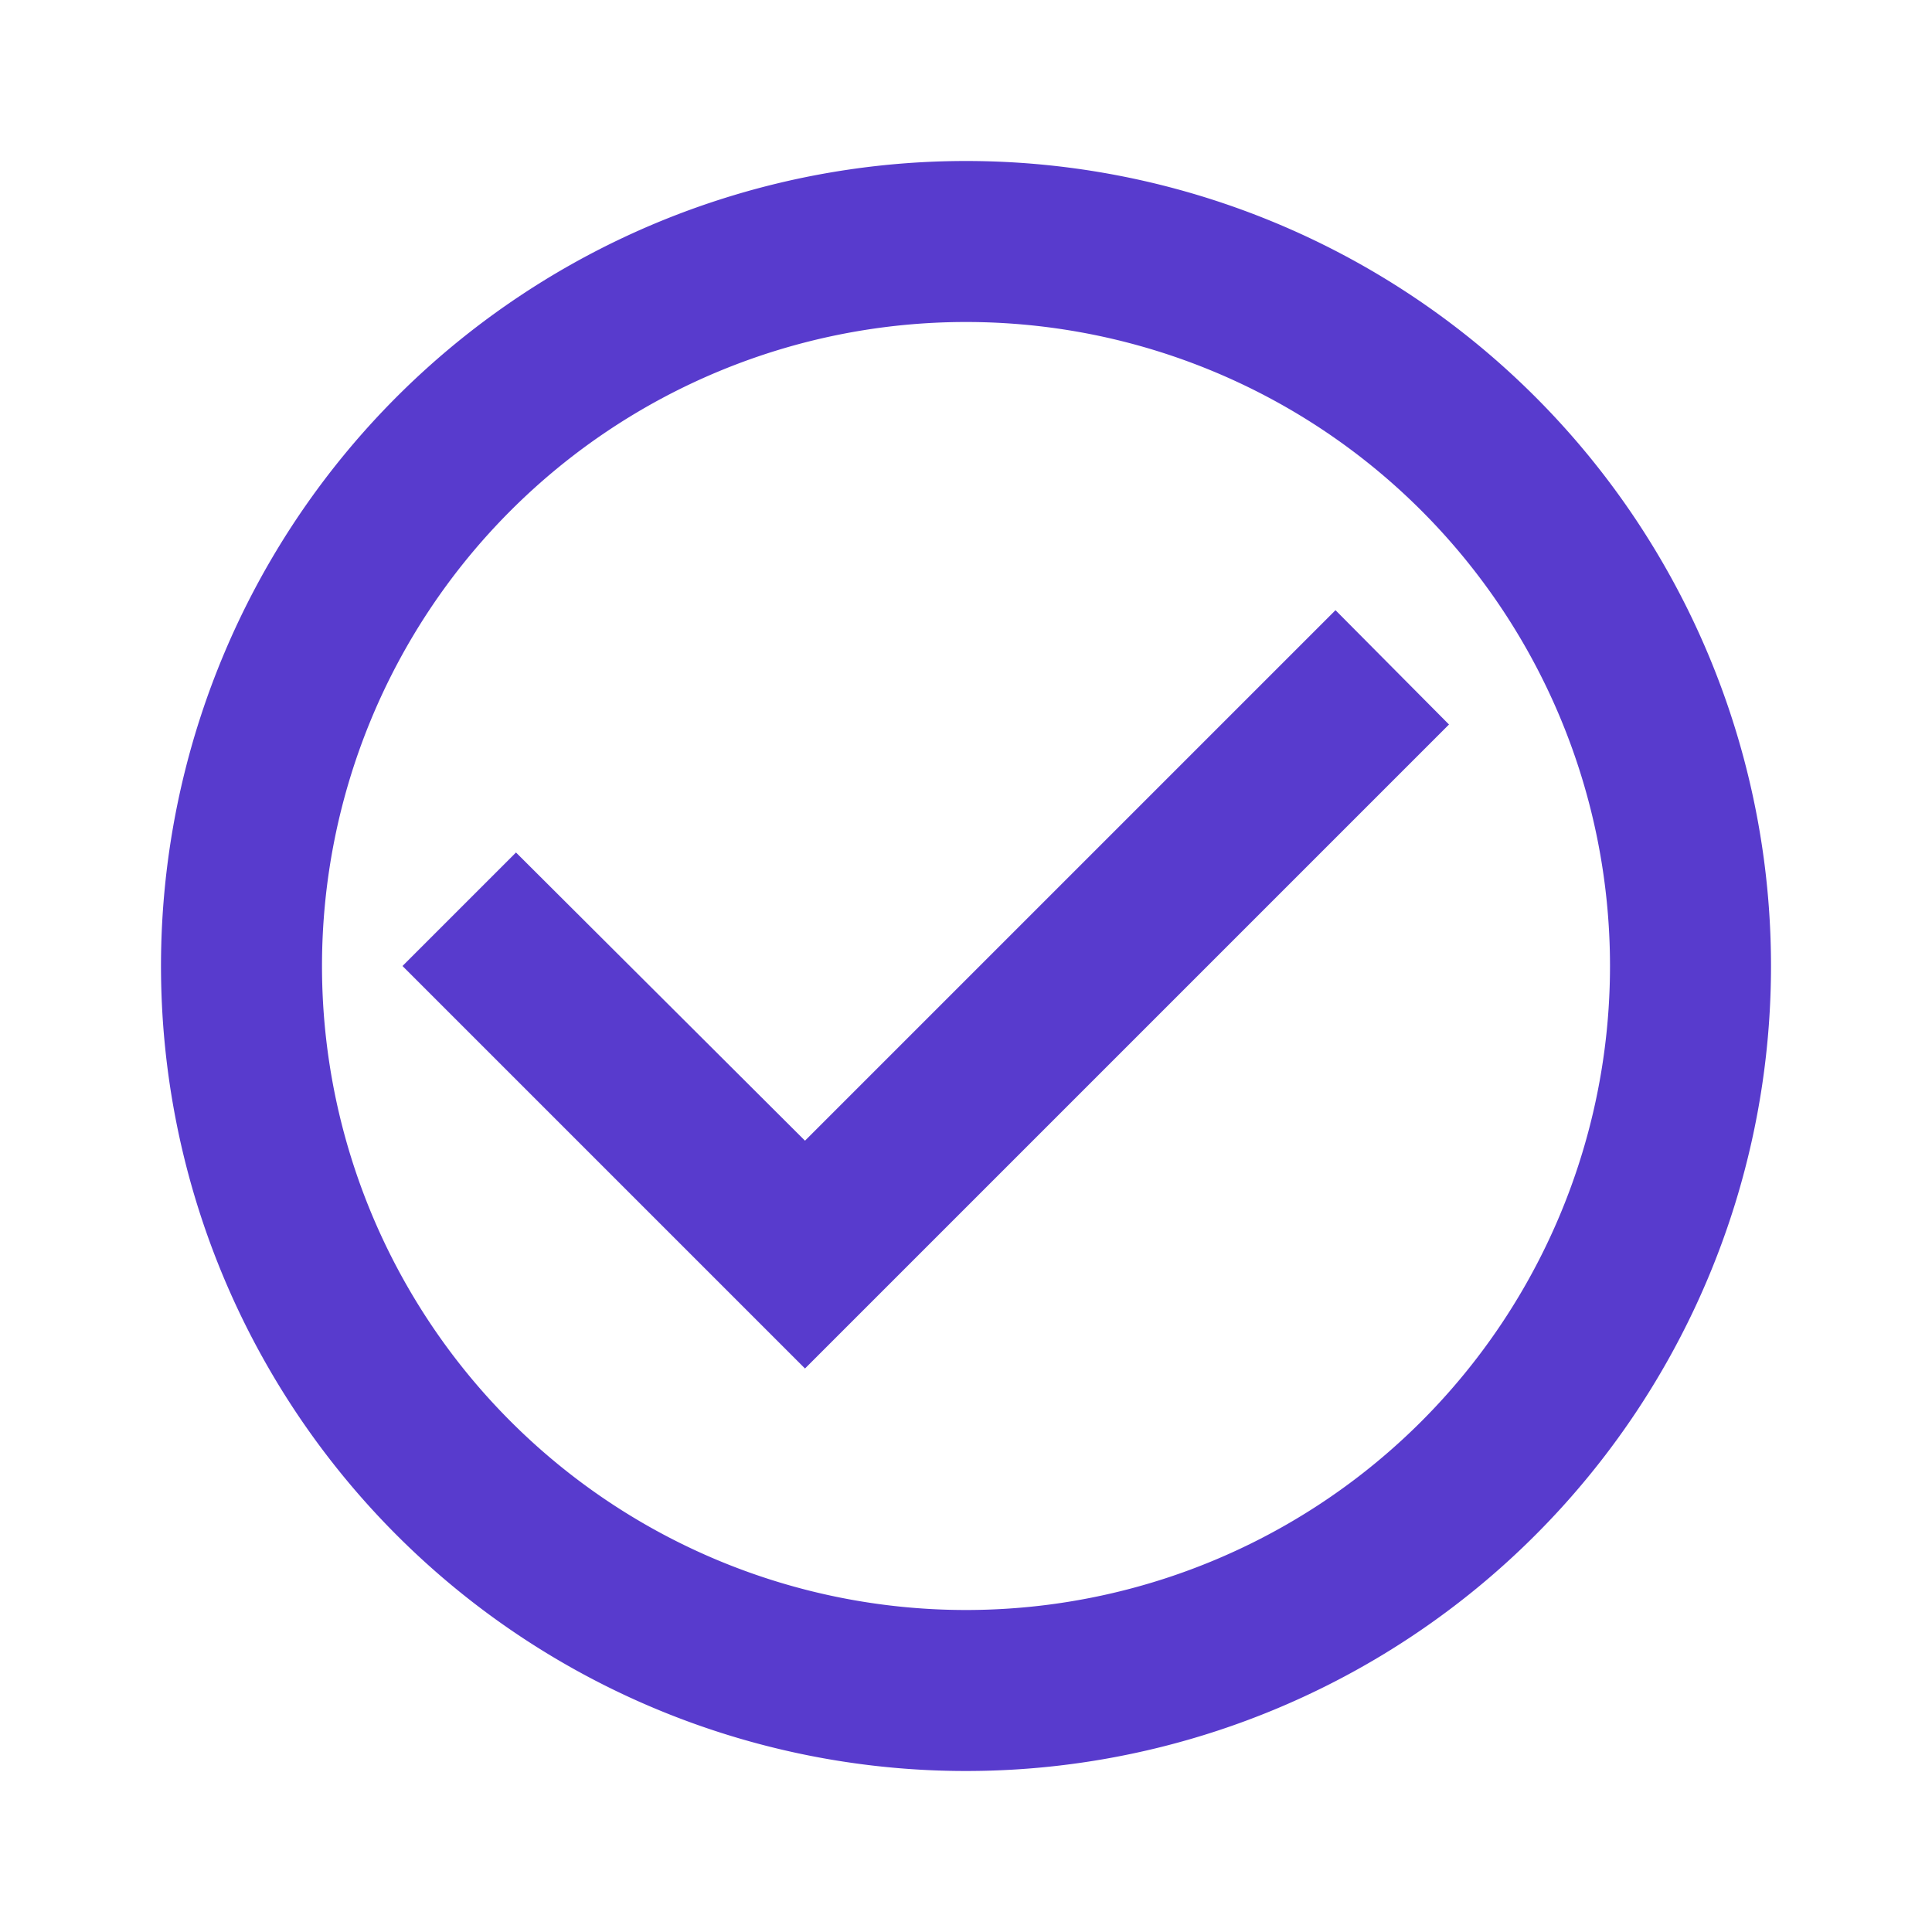 <svg id="check_circle_outline-24px" xmlns="http://www.w3.org/2000/svg" width="24" height="24" viewBox="0 0 24 24">
  <path id="Path_3640" data-name="Path 3640" d="M0,0H24V24H0ZM0,0H24V24H0Z" fill="none"/>
  <path id="Path_3641" data-name="Path 3641" d="M16.59,7.58,10,14.17,6.41,10.59,5,12l5,5,8-8ZM12,2A10,10,0,1,0,22,12,10,10,0,0,0,12,2Zm0,18a8,8,0,1,1,8-8A8,8,0,0,1,12,20Z" fill="#583bcd"/>
</svg>
